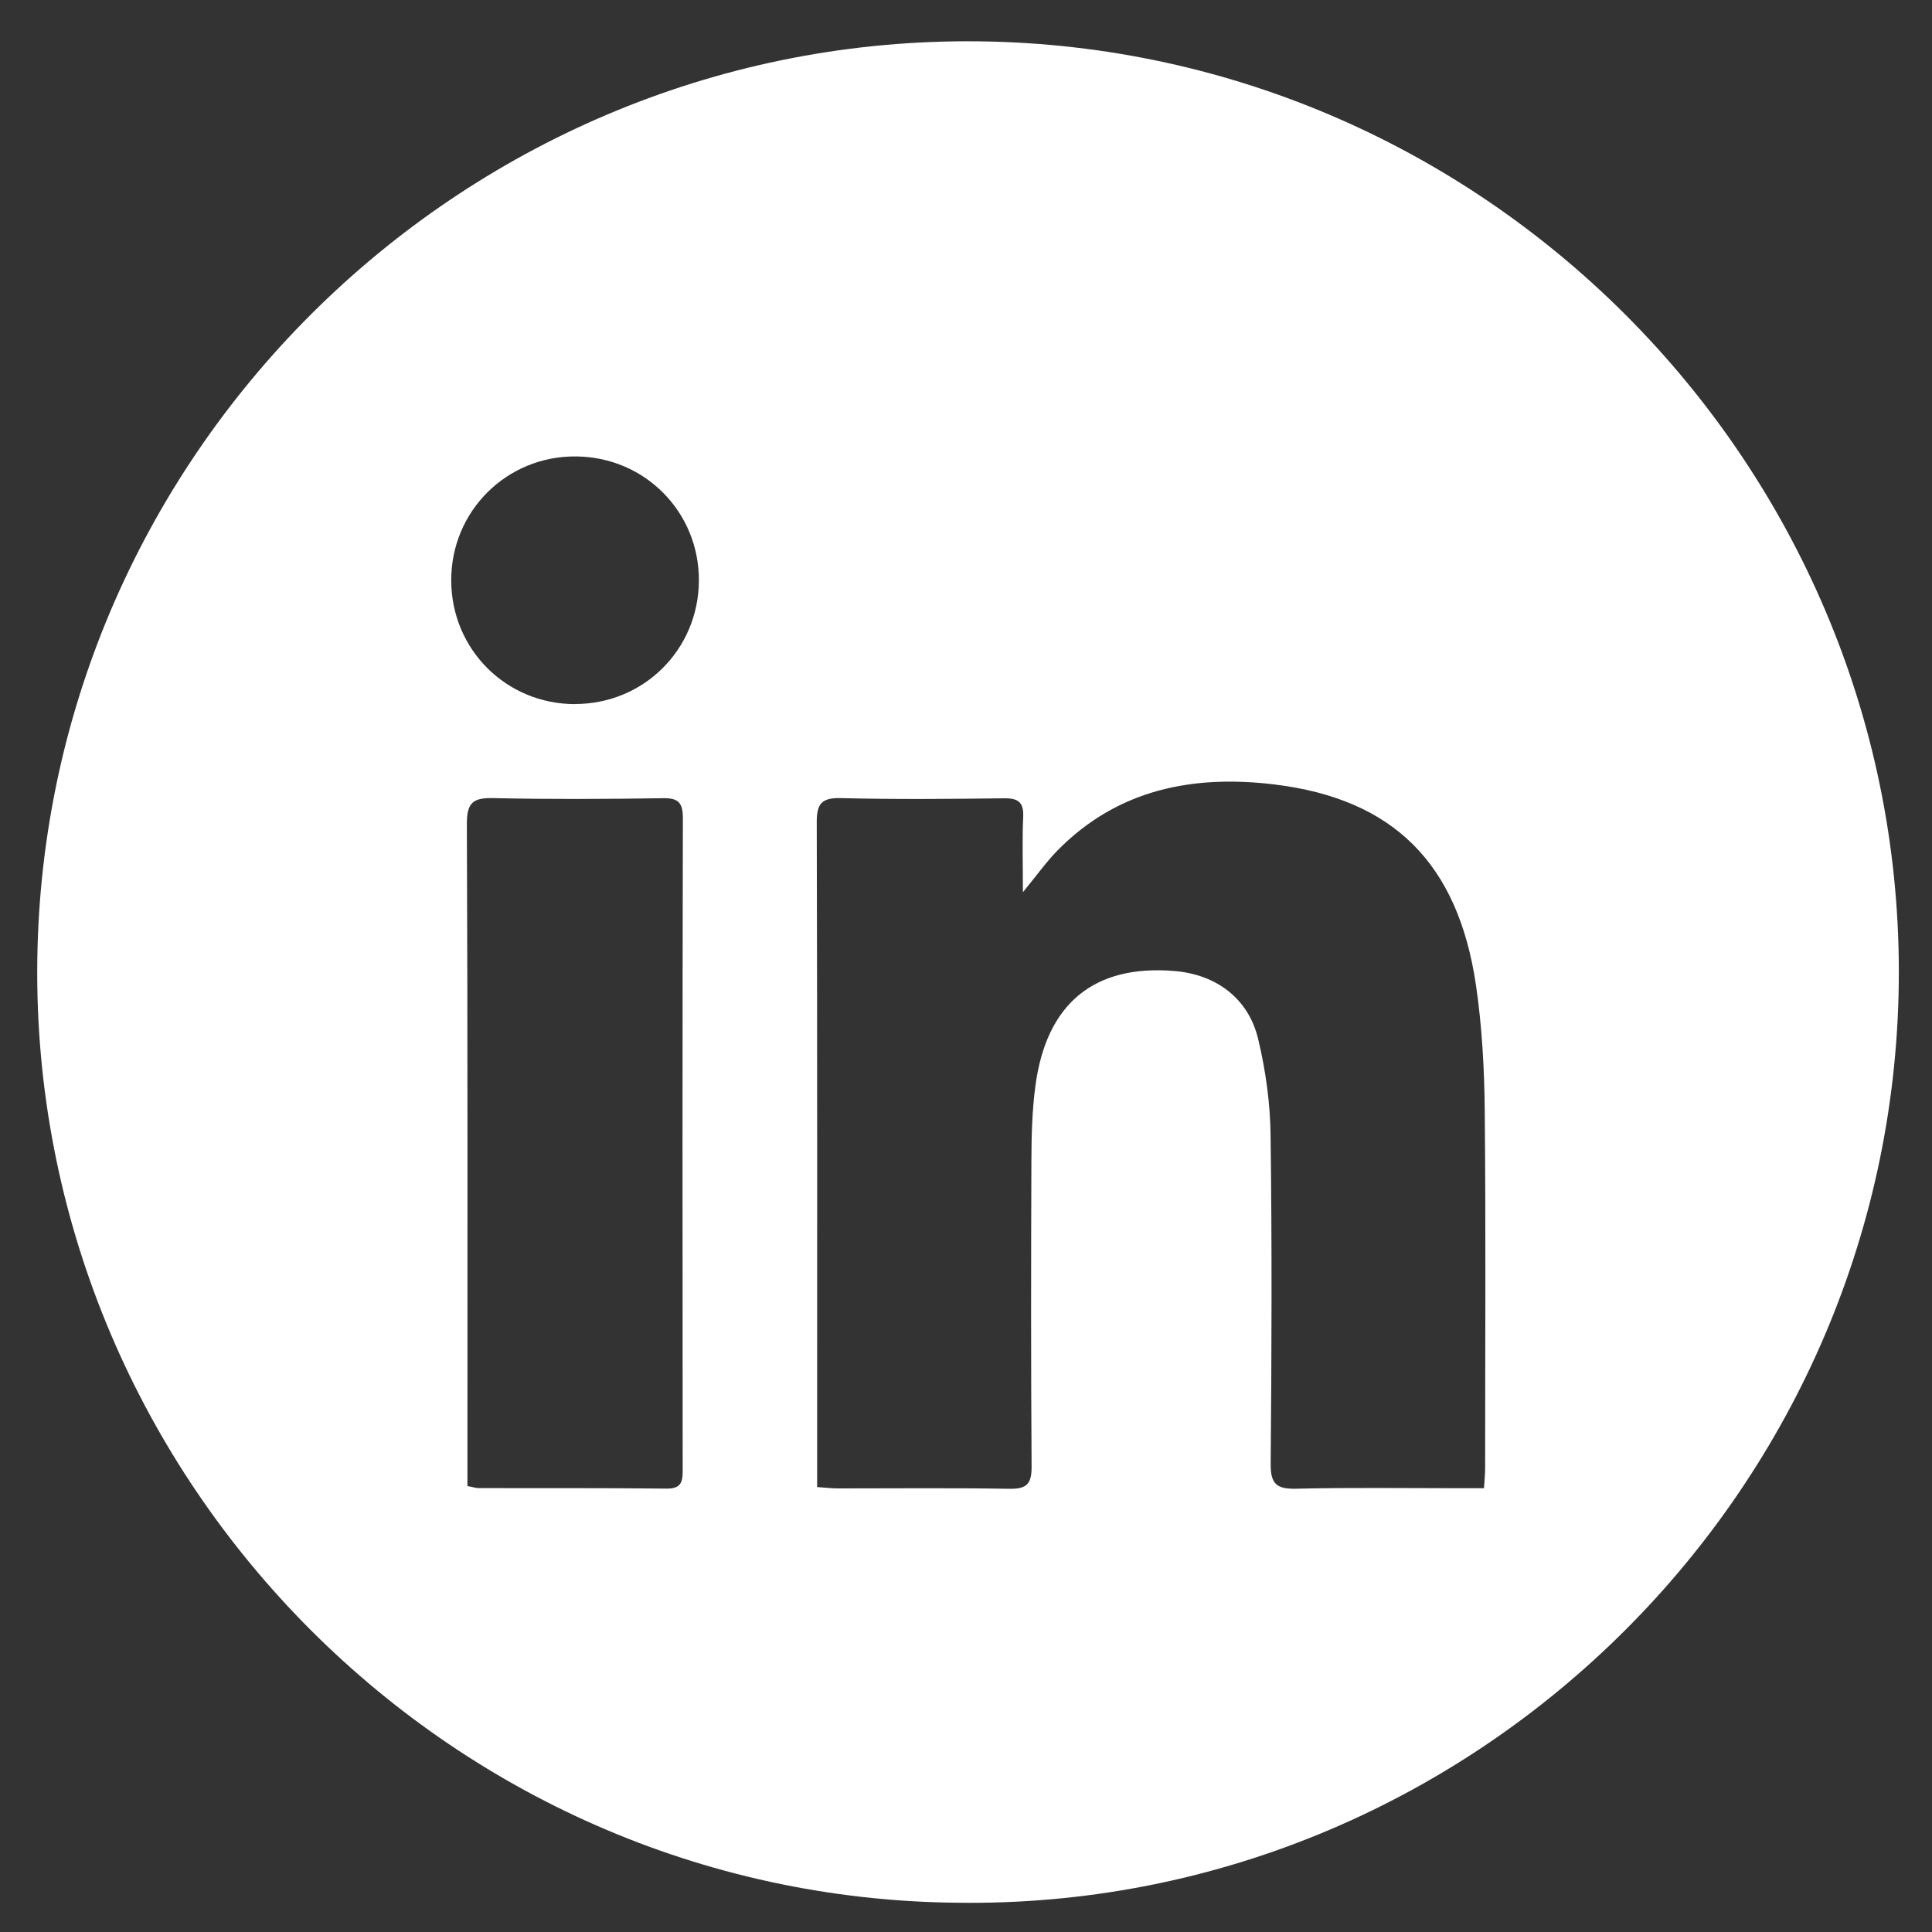 <?xml version="1.0" encoding="UTF-8"?>
<svg id="Ebene_1" xmlns="http://www.w3.org/2000/svg" viewBox="0 0 200 200">
  <rect x="0" y="0" width="200" height="200" fill="#333333" stroke="none"/>
  <defs>
    <style>
      .cls-1 {
        fill: #fff;
      }
    </style>
  </defs>
  <g id="e4Ny3u.tif">
    <path class="cls-1" d="M99.07,196.97c-53.03-.52-95.85-44.5-95.21-97.47C4.5,46.36,48.49,3.65,101.35,4.28c53.03.64,95.85,44.52,95.21,97.5-.64,53.14-44.64,95.95-97.5,95.19ZM153.62,154.07c.06-.94.12-1.5.12-2.06,0-12.34.08-24.69-.04-37.03-.04-4.34-.28-8.72-.91-13.01-1.86-12.6-8.55-19.26-20.83-20.76-8.43-1.03-16.24.48-22.48,6.82-1.16,1.18-2.12,2.55-3.59,4.33,0-3.01-.08-5.4.03-7.79.07-1.52-.51-1.95-1.98-1.93-5.64.07-11.28.12-16.91-.02-2.03-.05-2.49.63-2.48,2.54.06,22.19.04,44.38.04,66.57,0,.69,0,1.38,0,2.21.9.06,1.52.14,2.15.14,5.92,0,11.85-.06,17.77.04,1.8.03,2.29-.53,2.28-2.3-.07-10.56-.06-21.12-.02-31.68.01-2.56.07-5.15.41-7.69,1.12-8.57,6.09-12.63,14.41-11.93,4.32.36,7.66,2.84,8.66,7.06.77,3.23,1.24,6.61,1.28,9.92.15,11.34.11,22.69.01,34.03-.02,2.11.63,2.63,2.65,2.58,5.63-.13,11.27-.05,16.91-.05.77,0,1.54,0,2.53,0ZM48.4,153.84c.62.11.89.21,1.16.21,6.49.01,12.98-.02,19.46.05,1.6.02,1.66-.83,1.65-2.02-.02-22.46-.03-44.92.02-67.38,0-1.58-.44-2.1-2.05-2.07-5.85.09-11.69.12-17.54-.01-2.09-.05-2.78.42-2.77,2.68.09,22.03.06,44.06.06,66.09,0,.77,0,1.55,0,2.46ZM59.52,72.88c7.12,0,12.78-5.63,12.83-12.75.04-7.11-5.57-12.81-12.7-12.88-7.19-.08-12.97,5.67-12.94,12.86.03,7.13,5.69,12.77,12.81,12.78Z"/>
  </g>
</svg>
